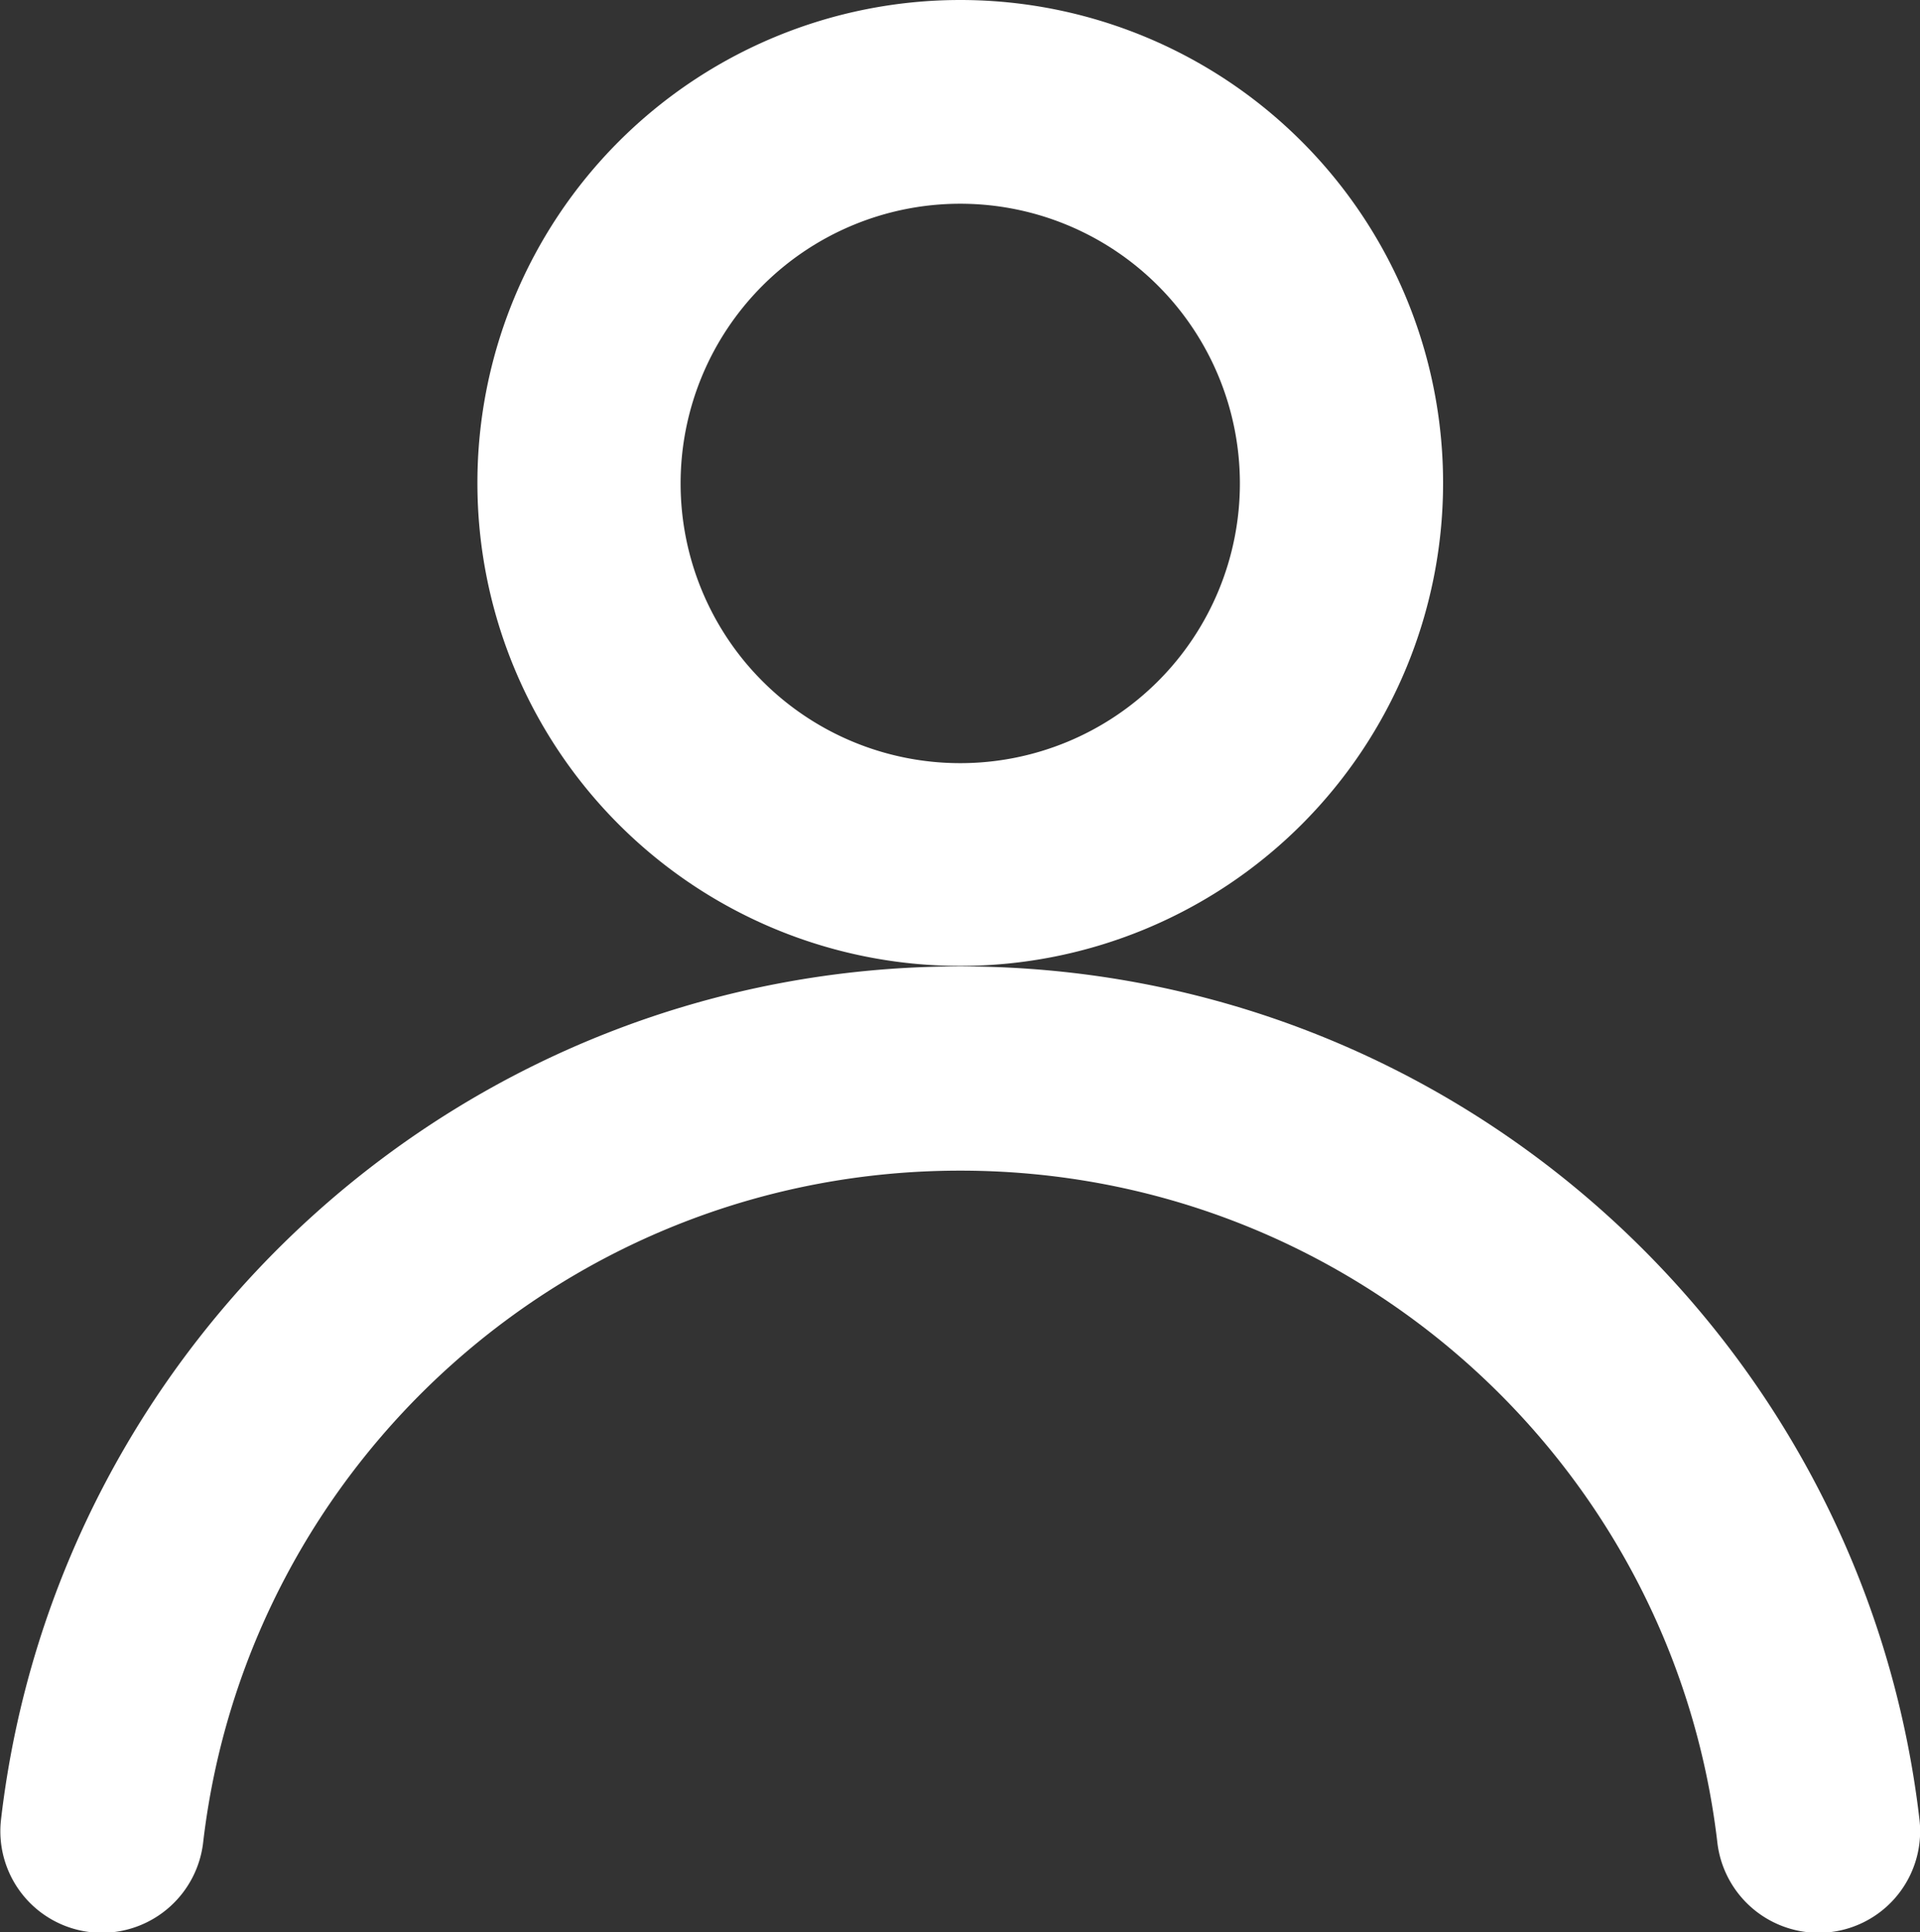 <svg id="Layer_1" data-name="Layer 1" xmlns="http://www.w3.org/2000/svg" viewBox="0 0 389.3 391.7"><rect x="0" y="0" width="389.3" height="391.7" fill="#333333" stroke="none"/><defs><style>.cls-1{fill:#fff;}</style></defs><path class="cls-1" d="M26,395.9A20.6,20.6,0,0,1,5.5,373C16.8,275.6,99.6,200,200,200s183.2,75.6,194.5,173A20.6,20.6,0,0,1,374,395.9h0a20.7,20.7,0,0,1-20.5-18.4c-9-76.7-74.3-136.1-153.5-136.1S55.5,300.8,46.5,377.5A20.7,20.7,0,0,1,26,395.9Z" transform="translate(-5.3 -4.1)"/><path class="cls-1" d="M297.9,102.1A97.9,97.9,0,1,1,200,4.1,97.9,97.9,0,0,1,297.9,102.1ZM200,45.4a56.7,56.7,0,1,0,56.7,56.7A56.7,56.7,0,0,0,200,45.4Z" transform="translate(-5.3 -4.1)"/></svg>